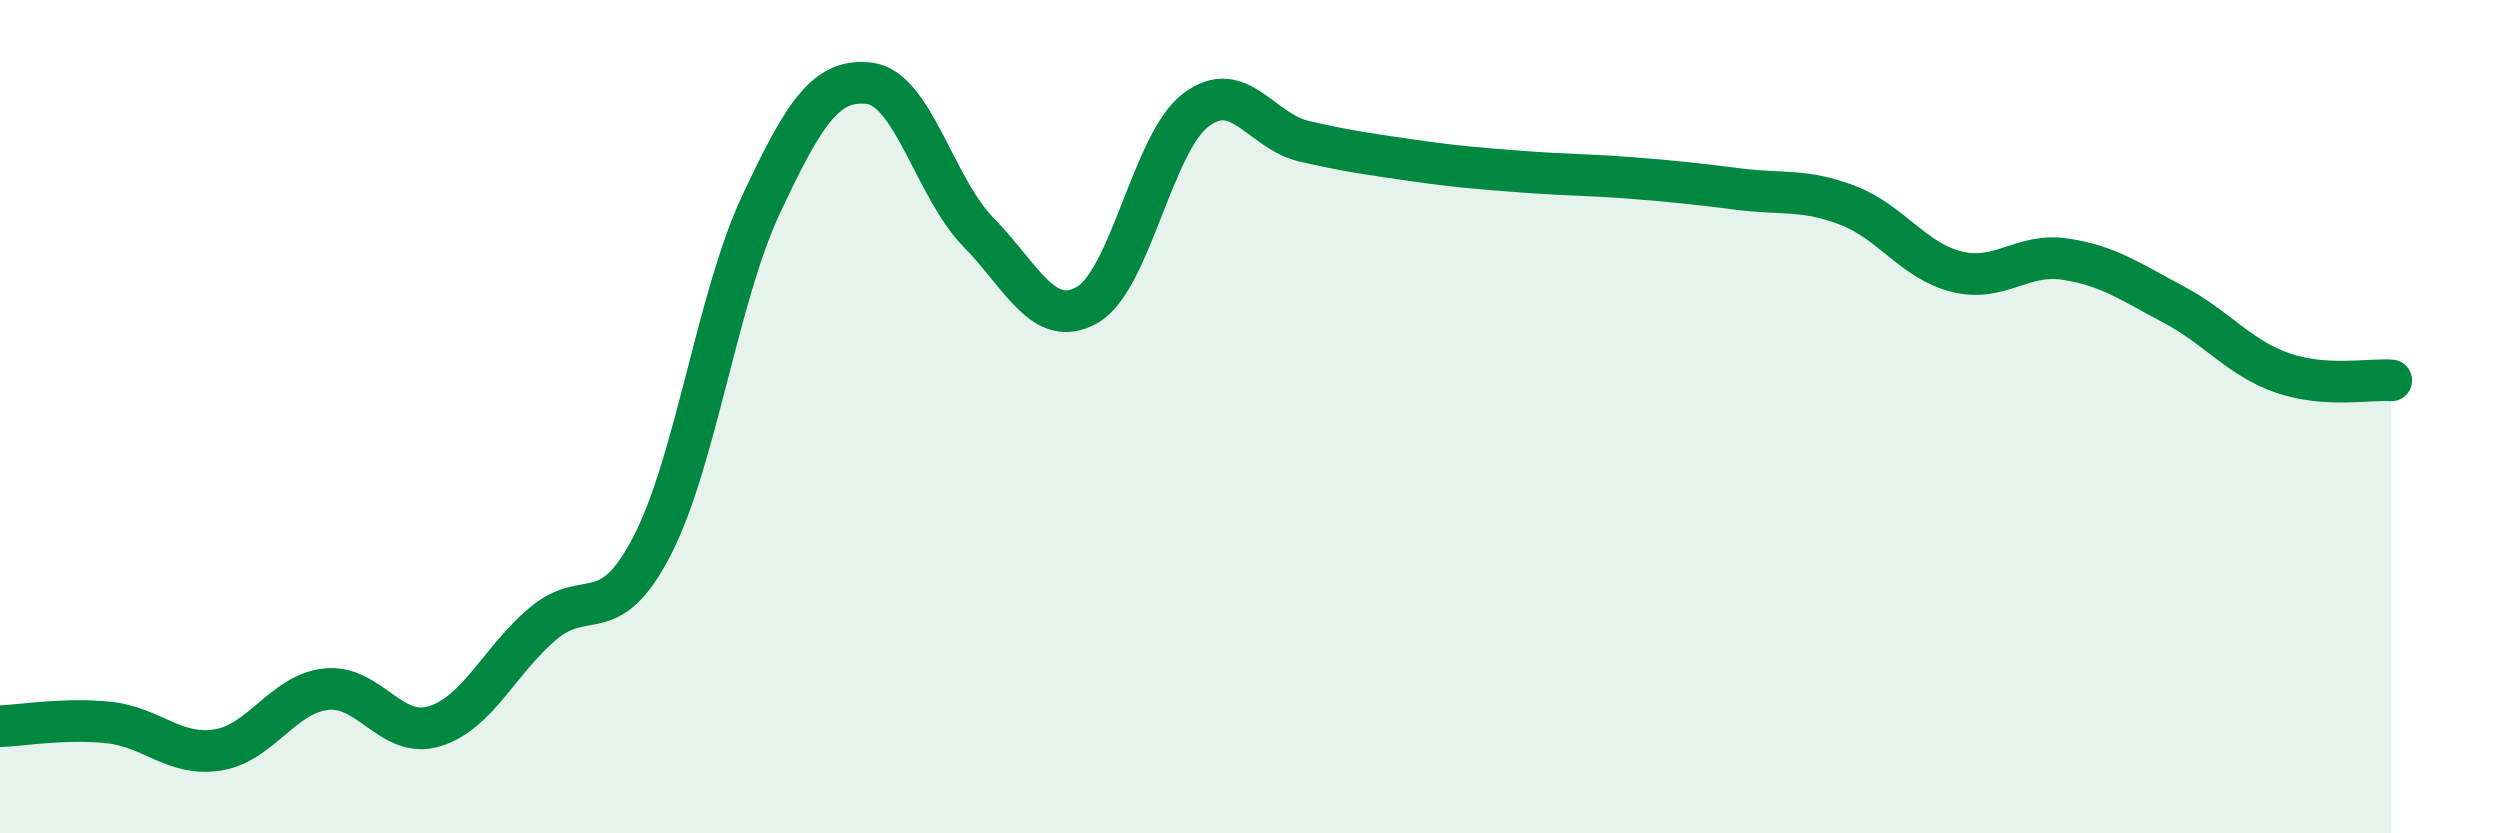 
    <svg width="60" height="20" viewBox="0 0 60 20" xmlns="http://www.w3.org/2000/svg">
      <path
        d="M 0,17.43 C 0.52,17.41 1.57,17.23 2.61,17.34 C 3.65,17.45 4.18,18.16 5.22,18 C 6.26,17.84 6.79,16.65 7.83,16.54 C 8.87,16.43 9.39,17.75 10.43,17.43 C 11.47,17.11 12,15.83 13.04,14.96 C 14.08,14.09 14.61,15.11 15.65,13.1 C 16.69,11.09 17.22,7.14 18.26,4.92 C 19.3,2.7 19.83,1.87 20.87,2 C 21.91,2.13 22.44,4.51 23.48,5.57 C 24.52,6.63 25.05,7.91 26.09,7.32 C 27.13,6.73 27.66,3.43 28.7,2.64 C 29.74,1.85 30.26,3.15 31.3,3.39 C 32.34,3.63 32.87,3.7 33.91,3.85 C 34.95,4 35.48,4.04 36.52,4.12 C 37.56,4.2 38.09,4.19 39.13,4.27 C 40.17,4.35 40.7,4.41 41.74,4.54 C 42.78,4.67 43.31,4.53 44.35,4.93 C 45.39,5.33 45.92,6.26 46.96,6.52 C 48,6.78 48.53,6.06 49.57,6.22 C 50.61,6.38 51.13,6.76 52.17,7.31 C 53.21,7.86 53.74,8.59 54.78,8.95 C 55.82,9.31 56.87,9.09 57.39,9.13L57.39 20L0 20Z"
        fill="#008740"
        opacity="0.1"
        stroke-linecap="round"
        stroke-linejoin="round"
      />
      <path
        d="M 0,17.43 C 0.52,17.41 1.57,17.23 2.61,17.34 C 3.65,17.45 4.18,18.16 5.22,18 C 6.26,17.84 6.79,16.65 7.83,16.54 C 8.87,16.43 9.39,17.75 10.43,17.43 C 11.47,17.11 12,15.83 13.04,14.96 C 14.08,14.09 14.61,15.11 15.65,13.1 C 16.69,11.09 17.22,7.14 18.26,4.92 C 19.3,2.7 19.83,1.87 20.87,2 C 21.91,2.13 22.44,4.51 23.48,5.57 C 24.52,6.63 25.05,7.91 26.09,7.32 C 27.13,6.73 27.66,3.43 28.7,2.64 C 29.74,1.85 30.26,3.15 31.3,3.39 C 32.34,3.63 32.87,3.7 33.91,3.85 C 34.95,4 35.48,4.04 36.52,4.12 C 37.56,4.2 38.09,4.19 39.13,4.27 C 40.17,4.35 40.7,4.41 41.74,4.54 C 42.78,4.67 43.31,4.53 44.35,4.93 C 45.39,5.33 45.92,6.26 46.96,6.52 C 48,6.78 48.53,6.06 49.57,6.22 C 50.61,6.38 51.13,6.76 52.17,7.31 C 53.21,7.86 53.74,8.59 54.78,8.95 C 55.82,9.31 56.87,9.09 57.39,9.13"
        stroke="#008740"
        stroke-width="1"
        fill="none"
        stroke-linecap="round"
        stroke-linejoin="round"
      />
    </svg>
  